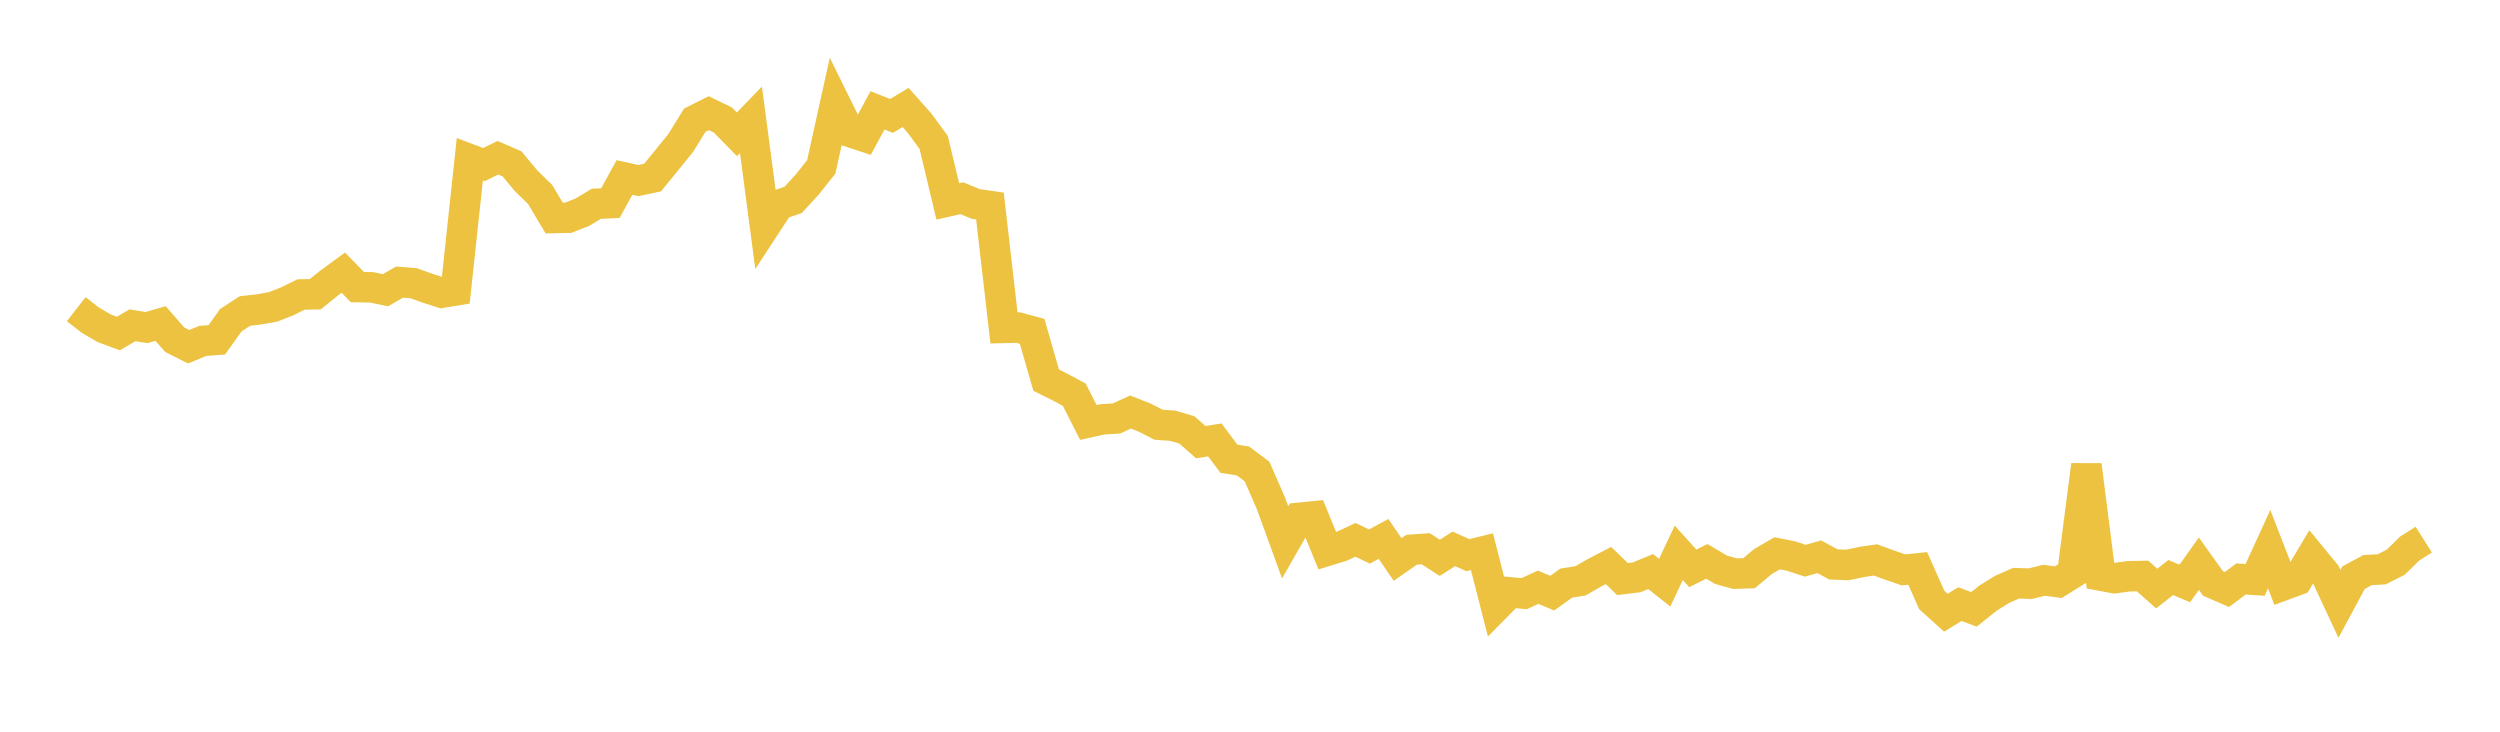 <svg width="164" height="48" xmlns="http://www.w3.org/2000/svg" xmlns:xlink="http://www.w3.org/1999/xlink"><path fill="none" stroke="rgb(237,194,64)" stroke-width="2" d="M5,20.282L5.922,20.999L6.844,21.539L7.766,21.879L8.689,21.34L9.611,21.488L10.533,21.221L11.455,22.28L12.377,22.746L13.299,22.363L14.222,22.295L15.144,21.003L16.066,20.402L16.988,20.298L17.91,20.133L18.832,19.77L19.754,19.317L20.677,19.304L21.599,18.562L22.521,17.885L23.443,18.833L24.365,18.849L25.287,19.038L26.21,18.506L27.132,18.579L28.054,18.91L28.976,19.203L29.898,19.052L30.82,10.448L31.743,10.797L32.665,10.347L33.587,10.747L34.509,11.858L35.431,12.755L36.353,14.301L37.275,14.283L38.198,13.922L39.12,13.367L40.042,13.326L40.964,11.645L41.886,11.845L42.808,11.65L43.731,10.517L44.653,9.382L45.575,7.889L46.497,7.425L47.419,7.872L48.341,8.813L49.263,7.86L50.186,14.843L51.108,13.432L52.03,13.113L52.952,12.11L53.874,10.95L54.796,6.778L55.719,8.645L56.641,8.949L57.563,7.239L58.485,7.603L59.407,7.05L60.329,8.086L61.251,9.347L62.174,13.212L63.096,13.004L64.018,13.383L64.94,13.514L65.862,21.511L66.784,21.488L67.707,21.736L68.629,24.938L69.551,25.398L70.473,25.894L71.395,27.712L72.317,27.509L73.24,27.452L74.162,27.03L75.084,27.392L76.006,27.864L76.928,27.929L77.85,28.196L78.772,29.005L79.695,28.86L80.617,30.093L81.539,30.24L82.461,30.929L83.383,33.039L84.305,35.577L85.228,33.967L86.15,33.875L87.072,36.13L87.994,35.846L88.916,35.413L89.838,35.852L90.76,35.353L91.683,36.704L92.605,36.062L93.527,35.996L94.449,36.595L95.371,36.005L96.293,36.418L97.216,36.191L98.138,39.794L99.06,38.858L99.982,38.944L100.904,38.523L101.826,38.911L102.749,38.25L103.671,38.106L104.593,37.576L105.515,37.096L106.437,37.988L107.359,37.875L108.281,37.493L109.204,38.222L110.126,36.264L111.048,37.285L111.97,36.826L112.892,37.374L113.814,37.632L114.737,37.601L115.659,36.832L116.581,36.296L117.503,36.479L118.425,36.783L119.347,36.523L120.269,37.025L121.192,37.061L122.114,36.866L123.036,36.732L123.958,37.07L124.88,37.386L125.802,37.288L126.725,39.36L127.647,40.194L128.569,39.631L129.491,39.974L130.413,39.238L131.335,38.665L132.257,38.258L133.18,38.289L134.102,38.066L135.024,38.192L135.946,37.619L136.868,30.507L137.79,37.758L138.713,37.929L139.635,37.804L140.557,37.787L141.479,38.609L142.401,37.885L143.323,38.275L144.246,36.981L145.168,38.27L146.09,38.671L147.012,37.981L147.934,38.041L148.856,36.023L149.778,38.402L150.701,38.061L151.623,36.516L152.545,37.638L153.467,39.613L154.389,37.898L155.311,37.398L156.234,37.35L157.156,36.885L158.078,35.981L159,35.399"></path></svg>